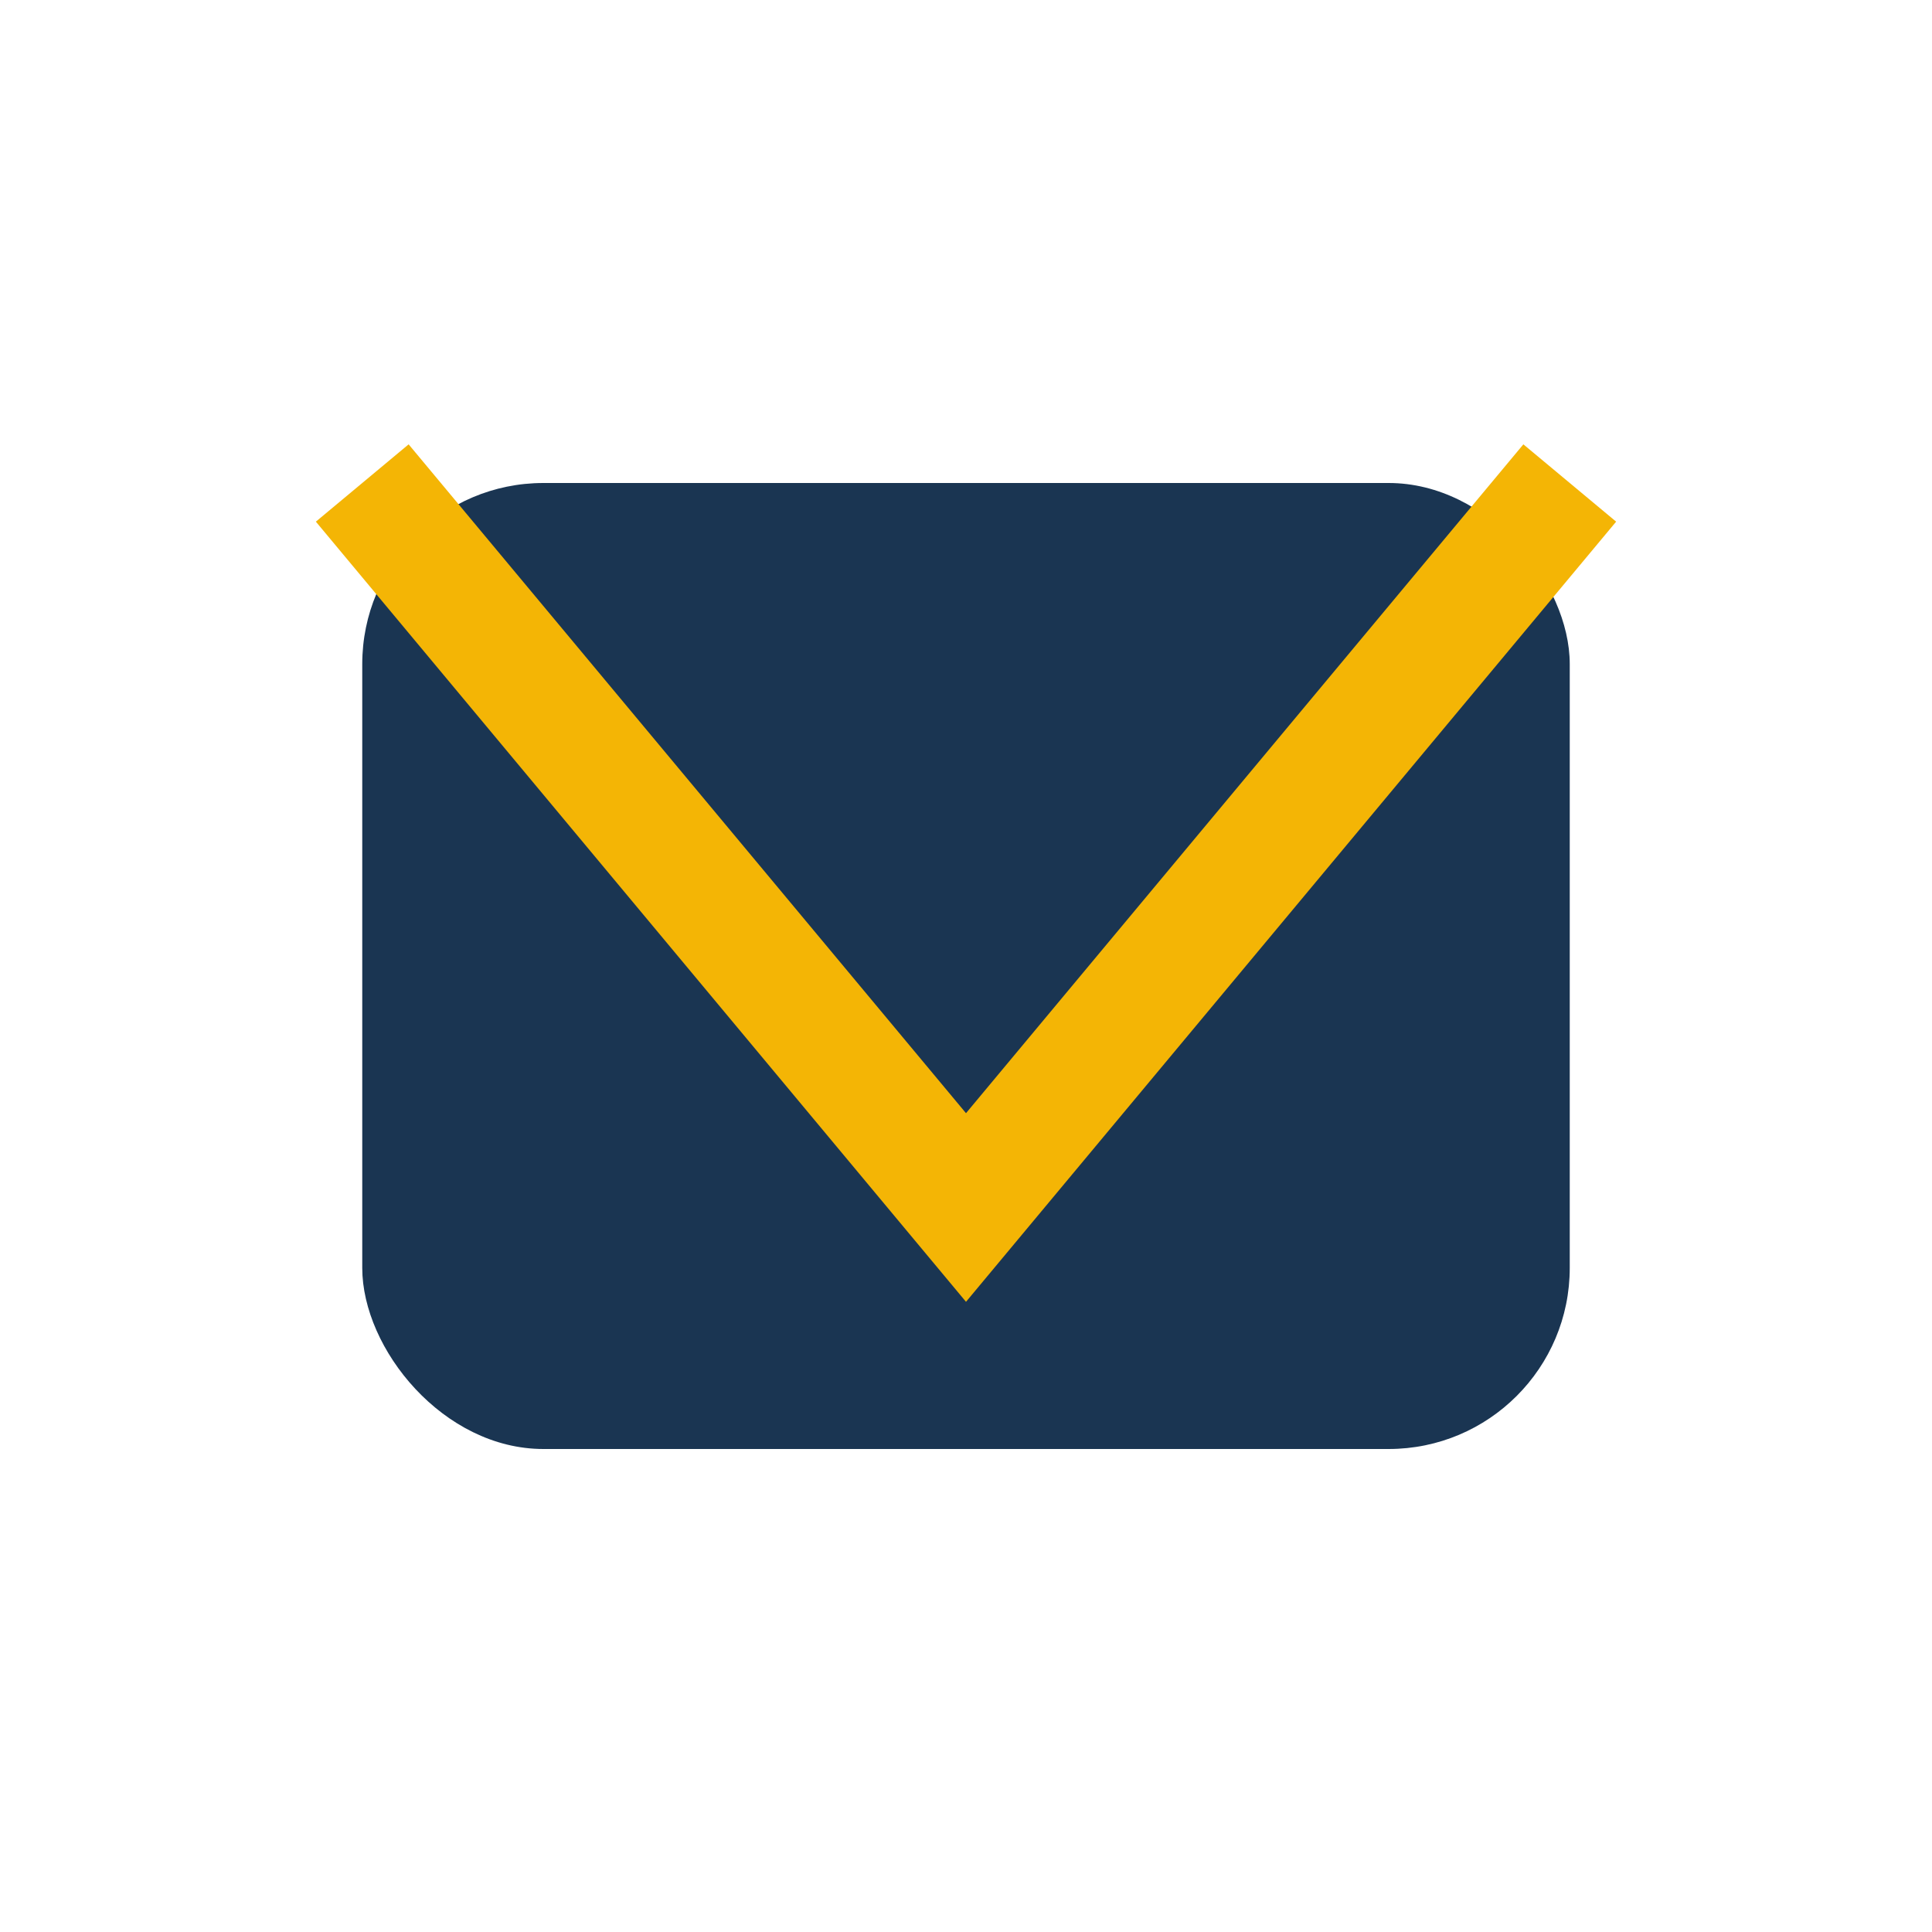 <?xml version="1.0" encoding="UTF-8"?>
<svg xmlns="http://www.w3.org/2000/svg" width="32" height="32" viewBox="0 0 32 32"><rect x="6" y="8" width="20" height="16" rx="3" fill="#1A3552"/><polyline points="6,8 16,20 26,8" fill="none" stroke="#F4B505" stroke-width="2"/></svg>